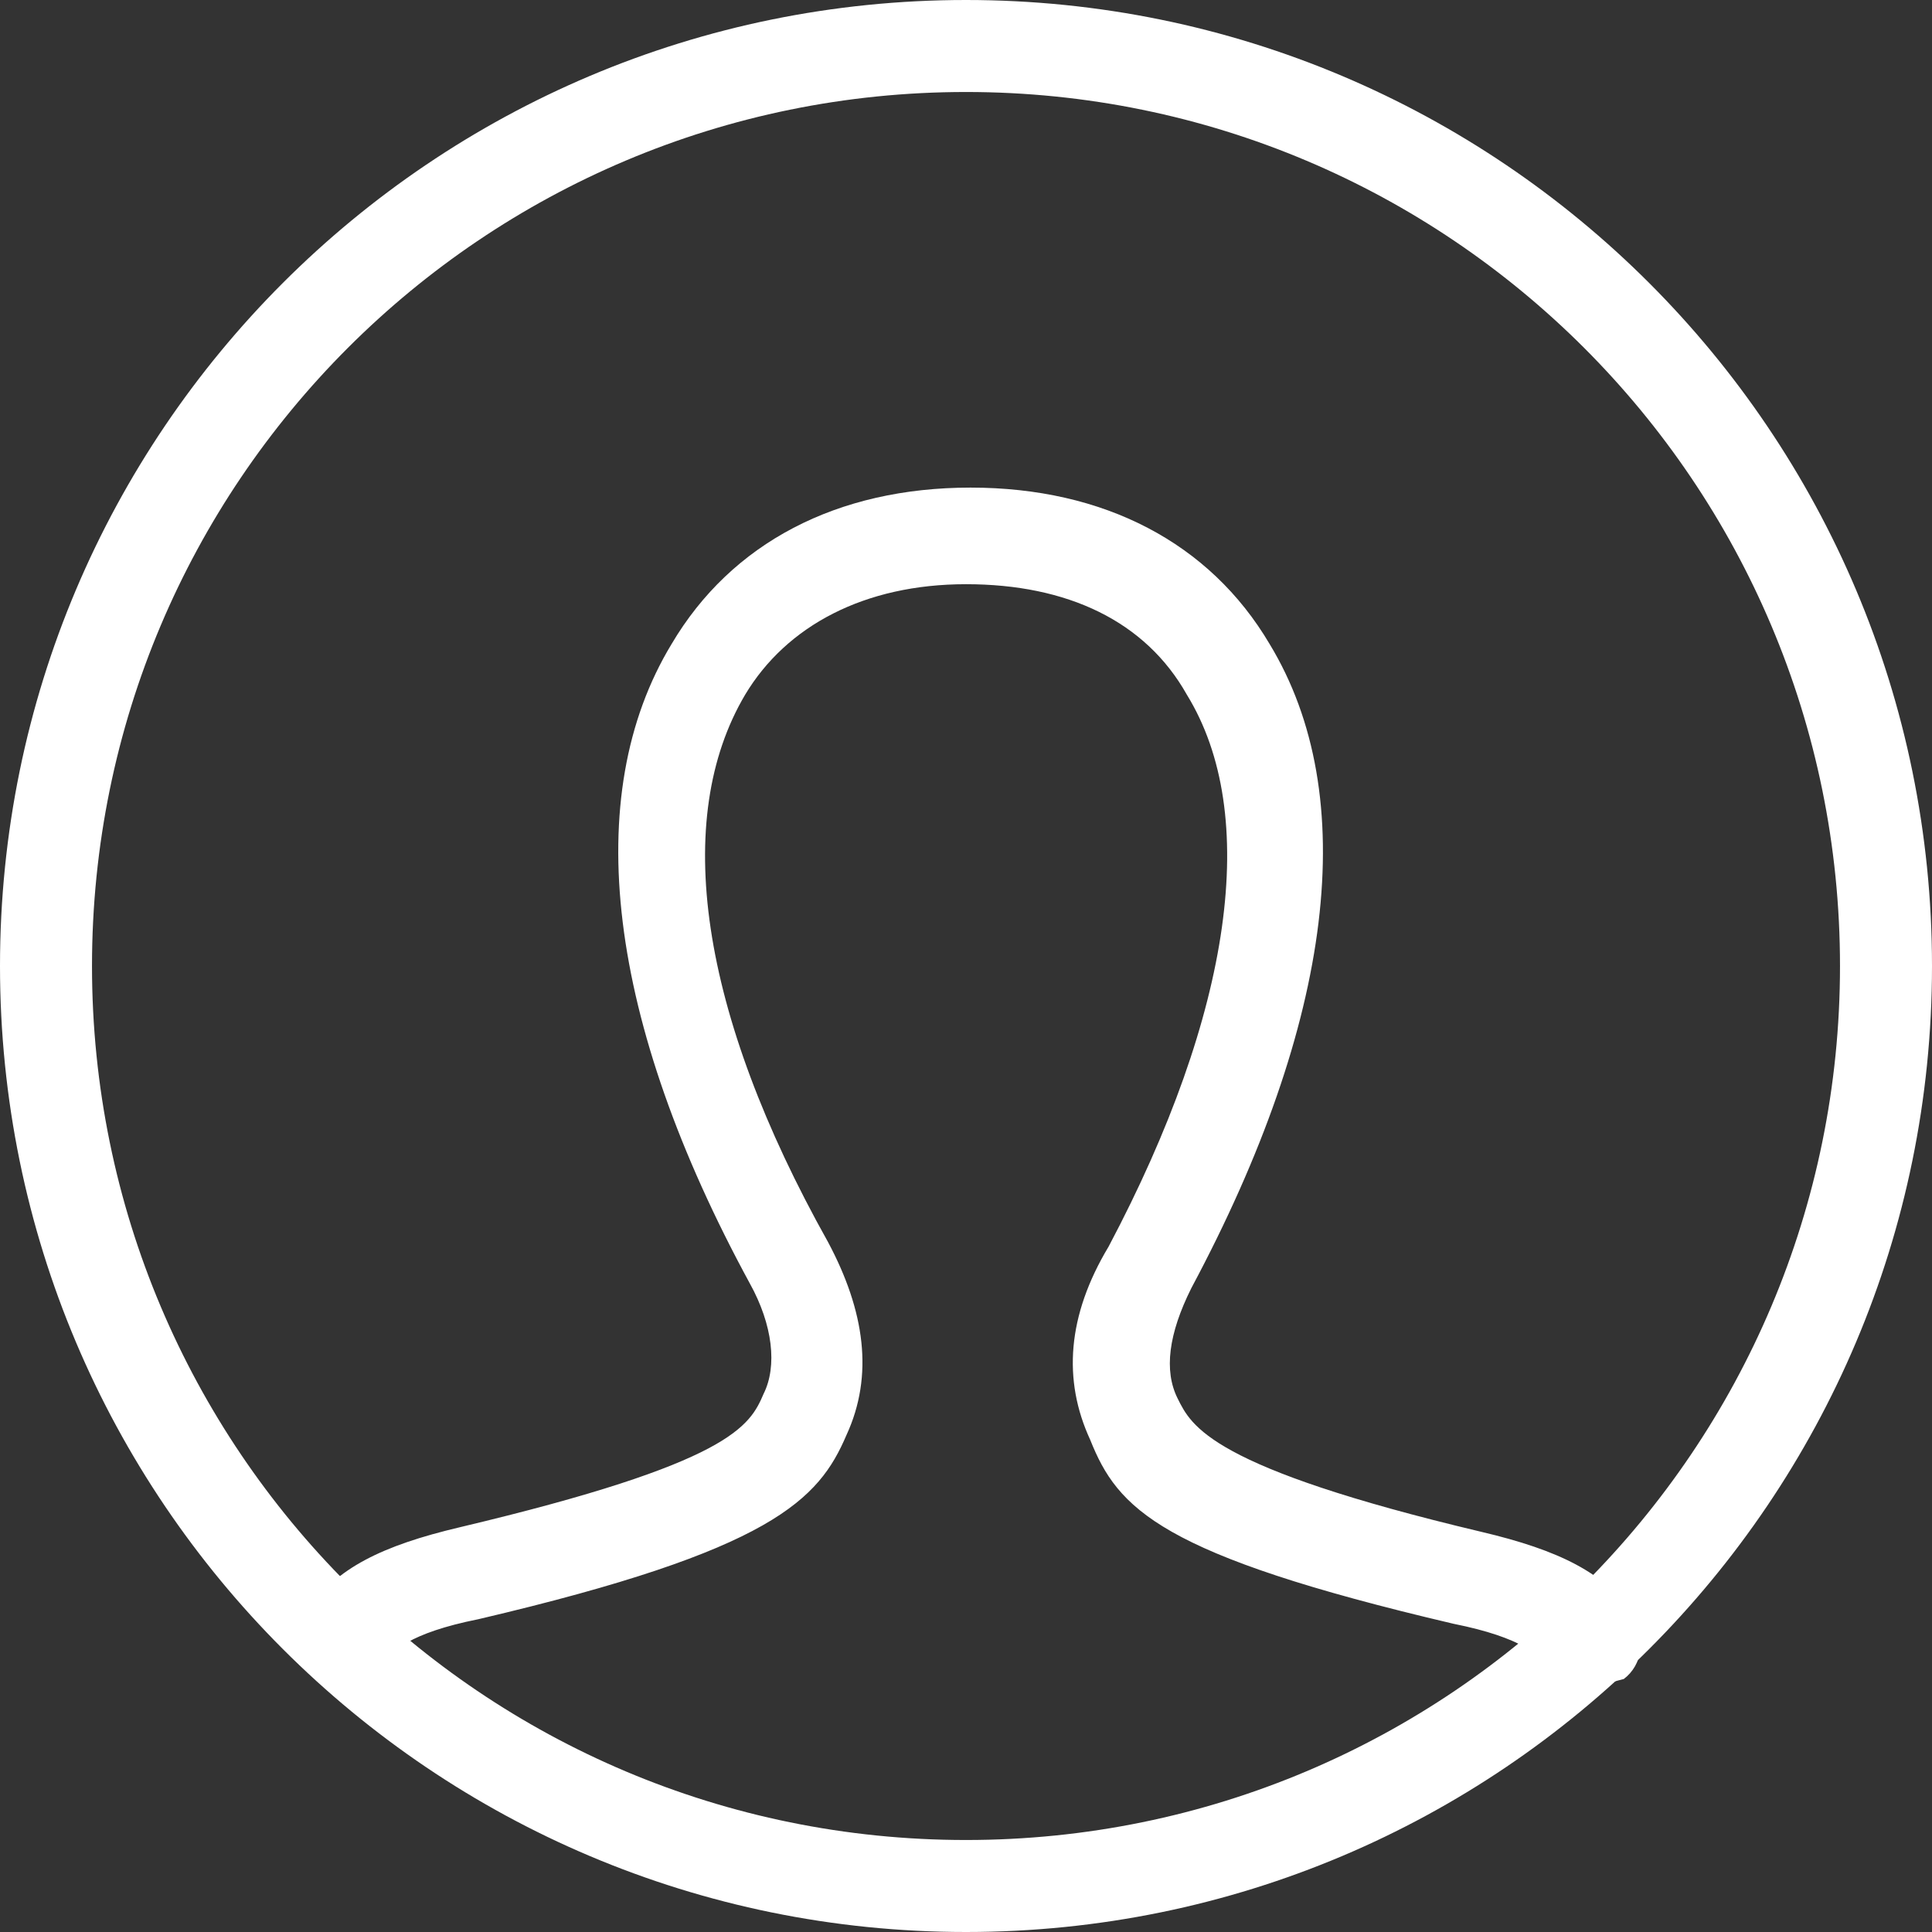 <?xml version="1.0" encoding="utf-8"?>
<!-- Generator: Adobe Illustrator 25.2.3, SVG Export Plug-In . SVG Version: 6.00 Build 0)  -->
<svg version="1.1" id="レイヤー_1" xmlns="http://www.w3.org/2000/svg" xmlns:xlink="http://www.w3.org/1999/xlink" x="0px"
	 y="0px" viewBox="0 0 42 42" style="enable-background:new 0 0 42 42;" xml:space="preserve">
<rect x="0" y="0" width="42" height="42" fill="#333333" stroke="none"/>
<style type="text/css">
	.st0{fill:none;}
	.st1{fill:#FFFFFF;}
</style>
<g id="Rectangle">
	<rect x="-3" y="-3" class="st0" width="48" height="48"/>
</g>
<g>
	<path class="st1" d="M21,42C9.4,42,0,32.6,0,21C0,9.4,9.4,0,21,0c11.6,0,21,9.4,21,21C42,32.6,32.6,42,21,42z M21,2
		C10.5,2,2,10.5,2,21s8.5,19,19,19s19-8.5,19-19S31.5,2,21,2z"/>
	<path class="st1" d="M34.5,36.7c-0.3,0-0.6-0.1-0.8-0.4c-0.2-0.3-0.6-0.7-2.1-1c-6.4-1.5-7.3-2.5-7.9-4c-0.6-1.3-0.5-2.7,0.4-4.2
		c2.7-5.1,3.3-9.4,1.7-12c-0.9-1.6-2.6-2.4-4.8-2.4c-2.2,0-3.9,0.9-4.8,2.4c-1.6,2.7-1,6.9,1.8,11.9c0.8,1.5,1,2.9,0.4,4.2
		c-0.6,1.4-1.6,2.5-8,4c-1.5,0.3-1.9,0.7-2.1,1c-0.3,0.5-0.9,0.6-1.4,0.2c-0.5-0.3-0.6-0.9-0.2-1.4c0.6-0.9,1.6-1.4,3.3-1.8
		c5.9-1.4,6.3-2.2,6.6-2.9c0.3-0.6,0.2-1.5-0.3-2.4c-3.1-5.7-3.7-10.6-1.7-13.9c1.3-2.2,3.6-3.4,6.5-3.4c2.9,0,5.2,1.2,6.5,3.4
		c2,3.3,1.4,8.2-1.7,14c-0.5,1-0.6,1.8-0.3,2.4c0.3,0.6,0.7,1.5,6.6,2.9c1.7,0.4,2.7,0.9,3.3,1.8c0.3,0.5,0.2,1.1-0.2,1.4
		C34.9,36.6,34.7,36.7,34.5,36.7z"/>
</g>
</svg>
